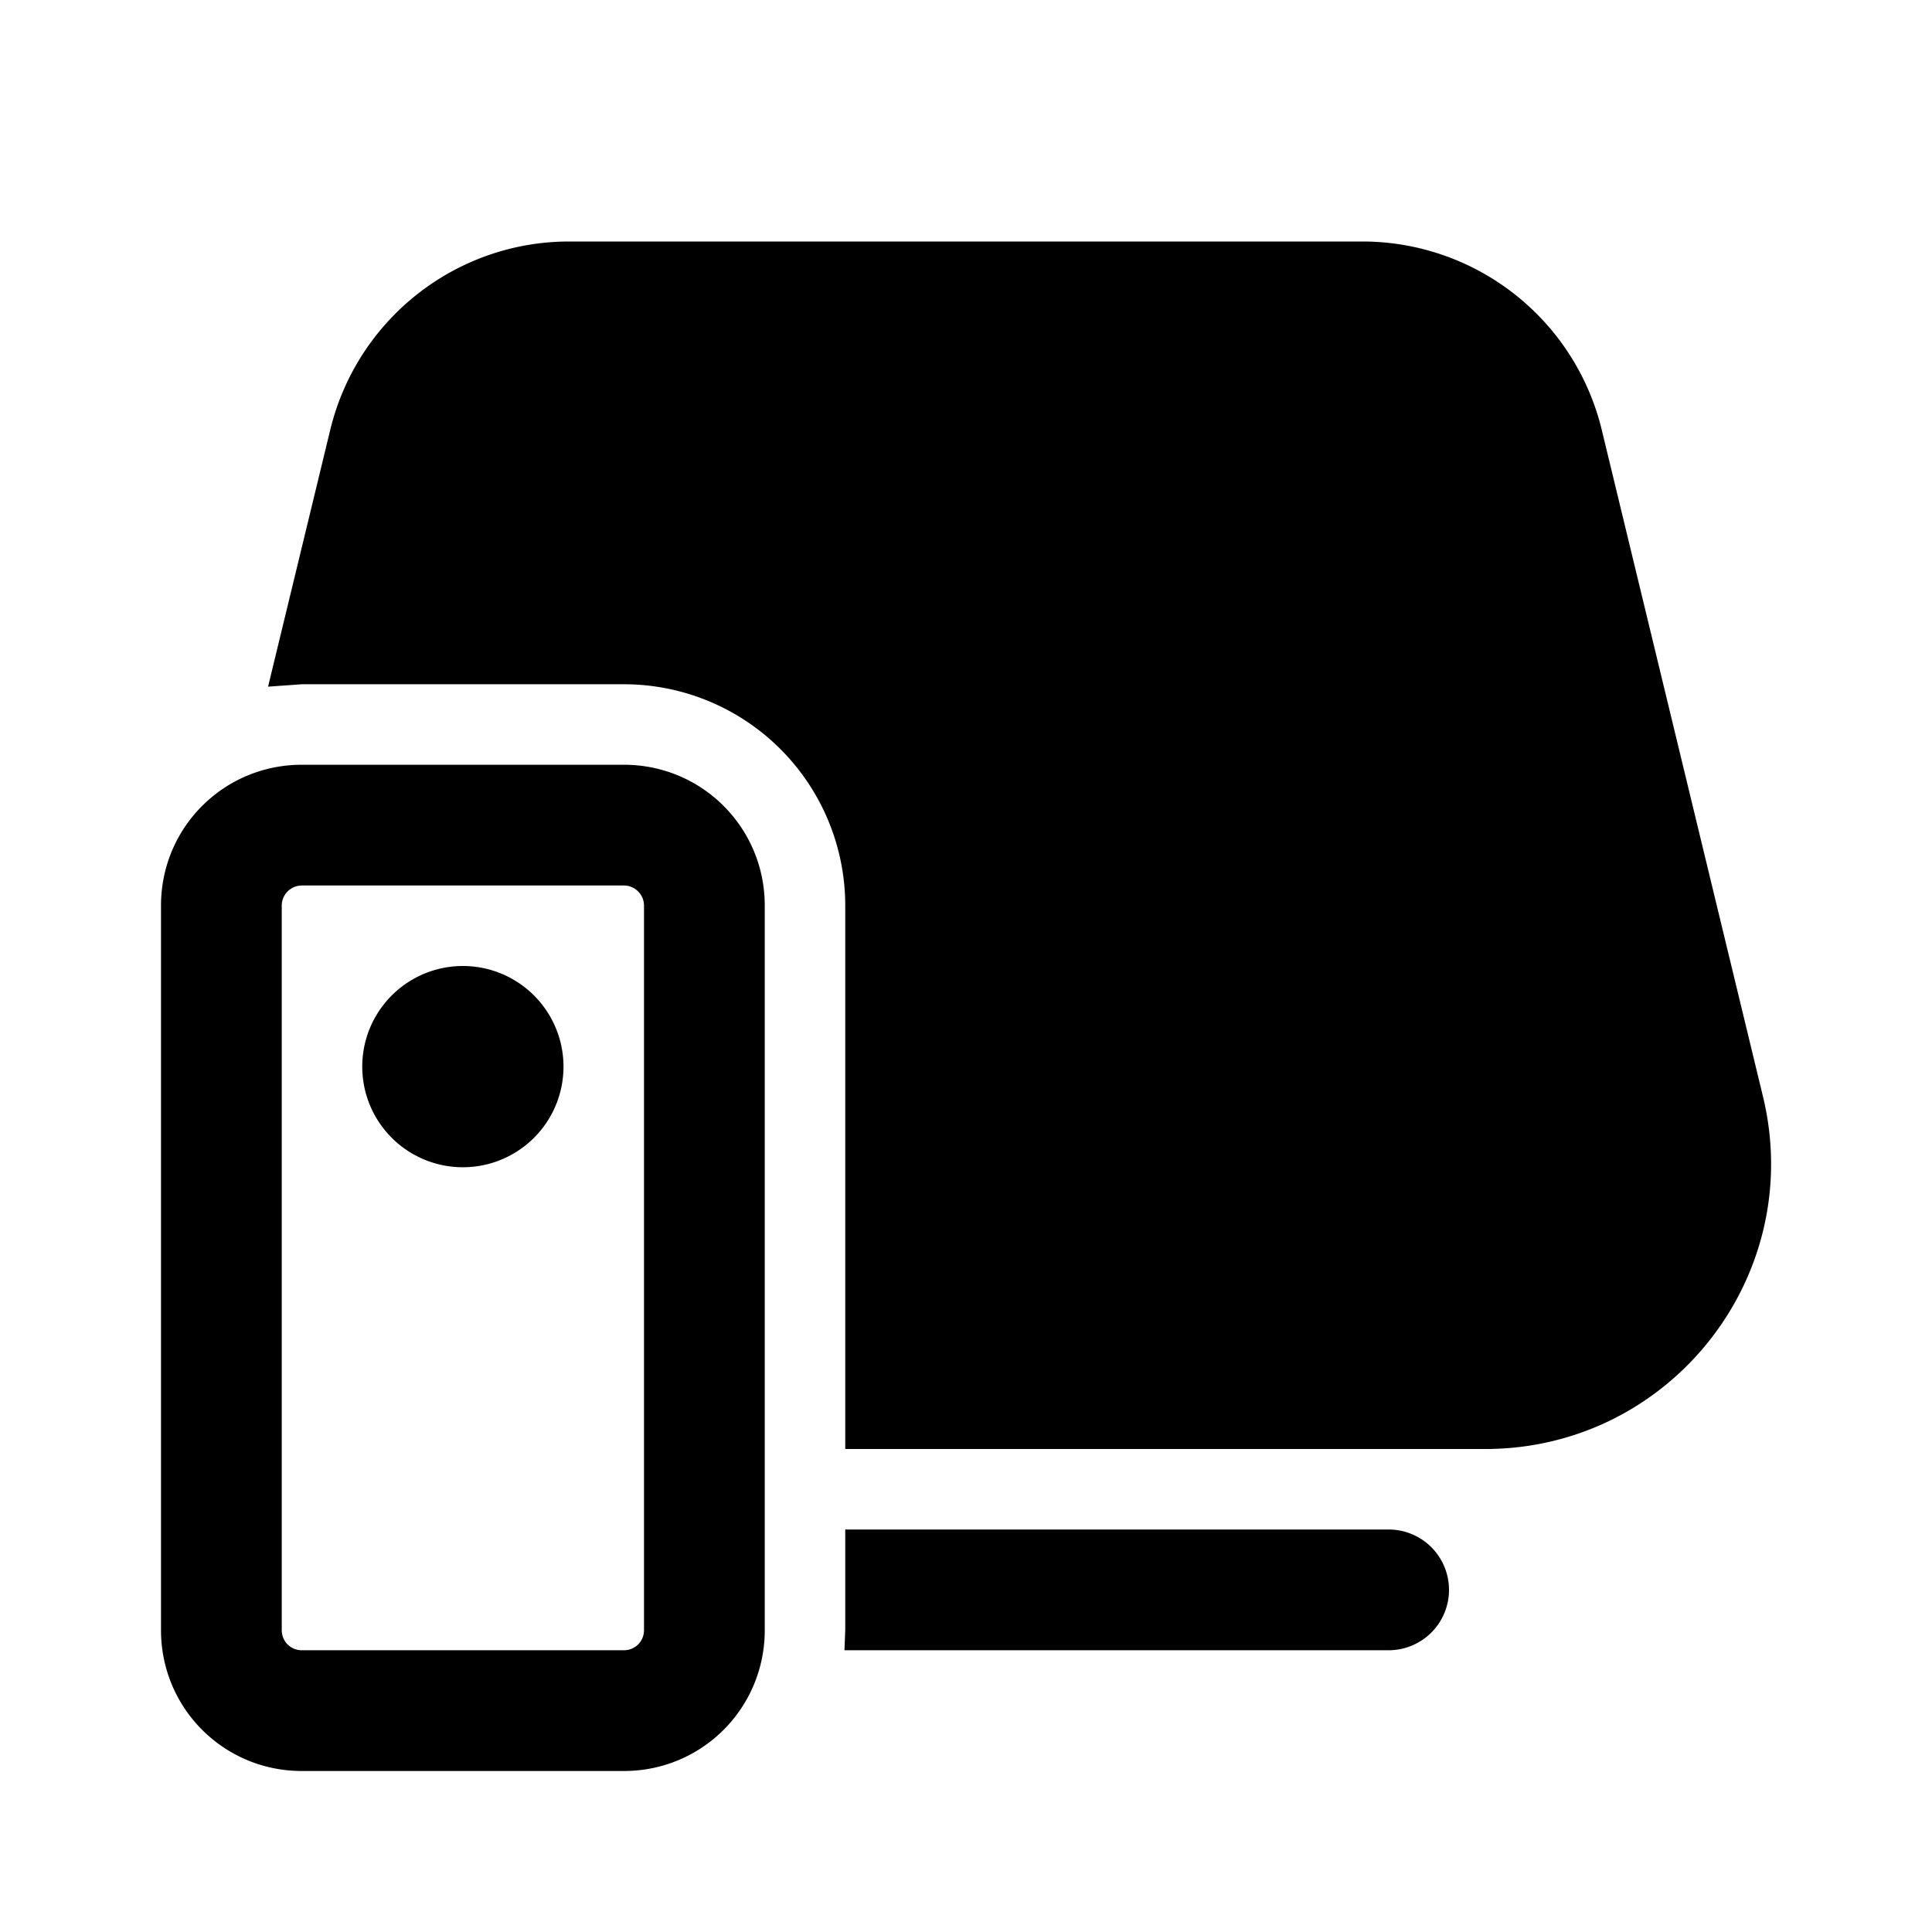 <svg width="24" height="24" viewBox="0 0 24 24" xmlns="http://www.w3.org/2000/svg"><path d="M7.07 3c-1.41 0-2.64.97-2.97 2.35l-.77 3.18.42-.03h4a2.75 2.75 0 0 1 2.75 2.75V18h7.95c2.3 0 3.99-2.15 3.45-4.38l-2-8.27A3.06 3.06 0 0 0 16.94 3H7.07Zm3.42 17.5.01-.25V19h6.75a.75.75 0 0 1 0 1.5H10.5Zm-4.74-6a1.25 1.25 0 1 0 0-2.5 1.25 1.25 0 0 0 0 2.5ZM2 11.25c0-.97.78-1.75 1.75-1.75h4c.97 0 1.75.78 1.75 1.75v9c0 .97-.78 1.75-1.75 1.75h-4C2.78 22 2 21.22 2 20.25v-9ZM3.75 11a.25.25 0 0 0-.25.25v9c0 .14.11.25.25.25h4c.14 0 .25-.11.25-.25v-9a.25.25 0 0 0-.25-.25h-4Z"/></svg>